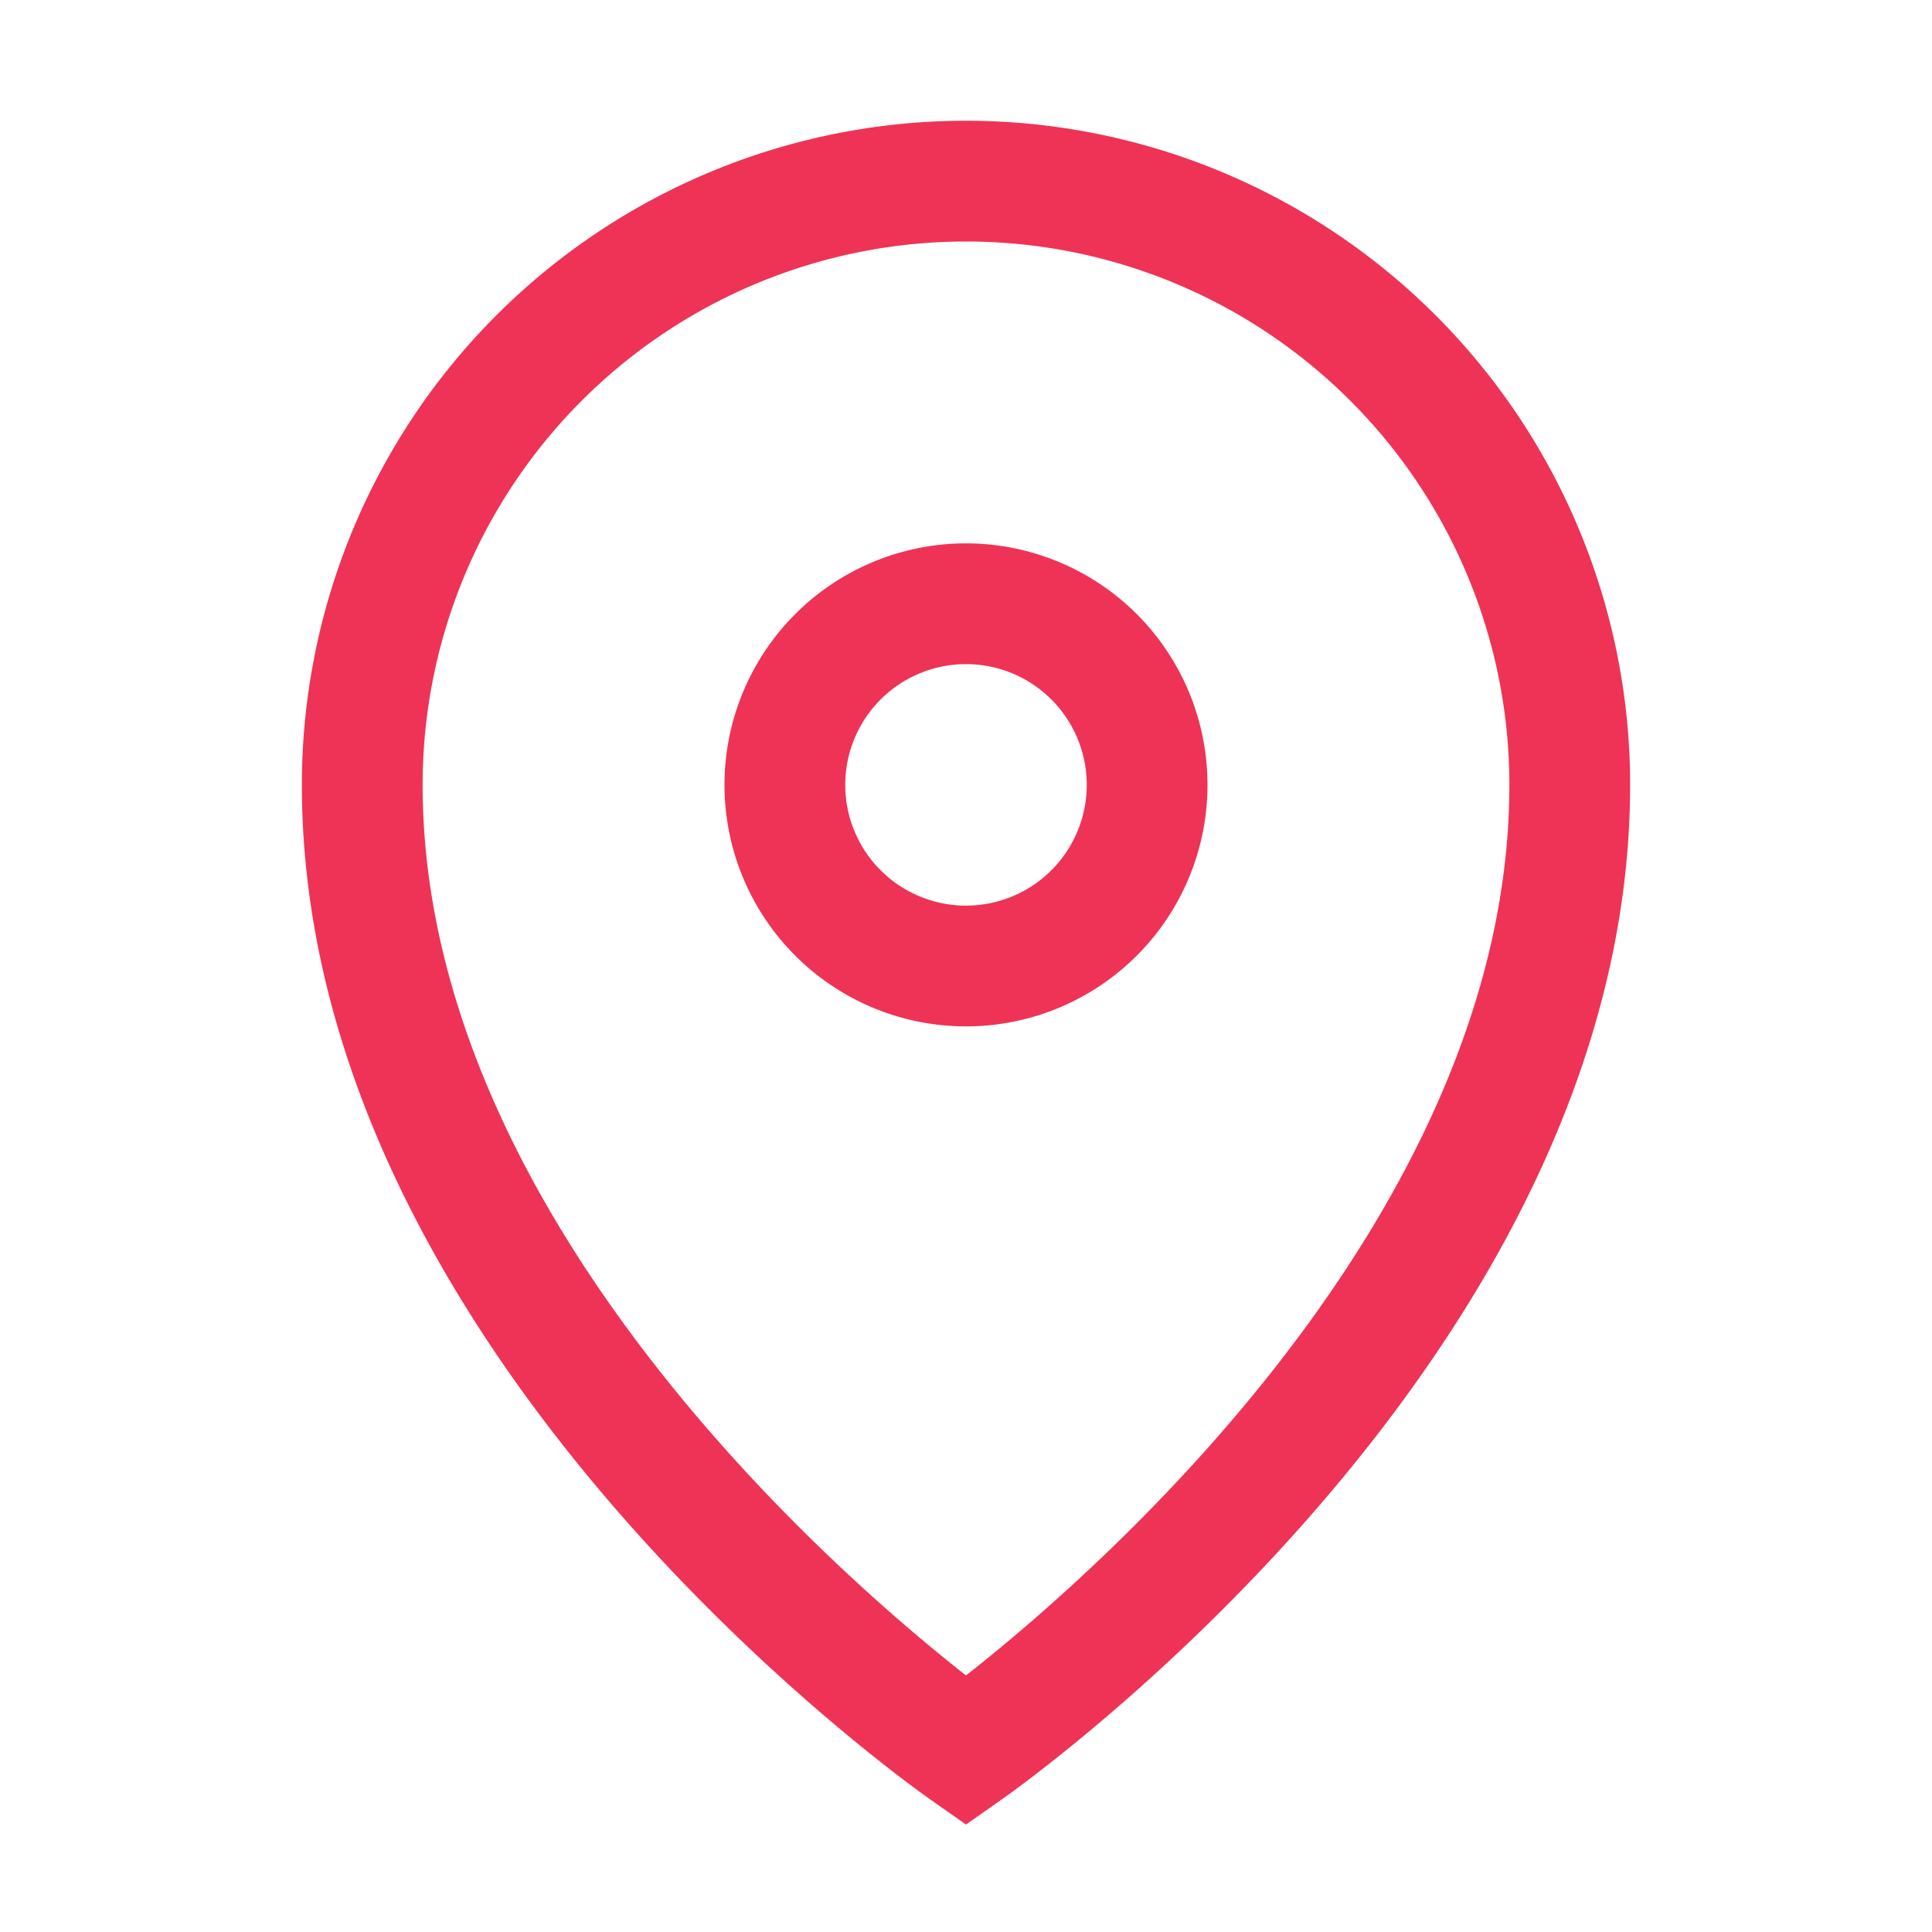 <svg xmlns="http://www.w3.org/2000/svg" width="64" height="64" fill="#ee3356" viewBox="0 0 32 32">
  <path d="M16 9a4 4 0 1 0 4 4 4 4 0 0 0-4-4Zm0 6a2 2 0 1 1 2-2 2 2 0 0 1-2 2Z"/>
  <path d="M16 2A11 11 0 0 0 5 13c0 9.41 10 16.52 10.43 16.82l.57.4.57-.4C17 29.52 27 22.41 27 13A11 11 0 0 0 16 2Zm0 25.75c-2.07-1.62-9-7.6-9-14.75a9 9 0 0 1 18 0c0 7.15-6.93 13.13-9 14.75Z"/>
</svg>

